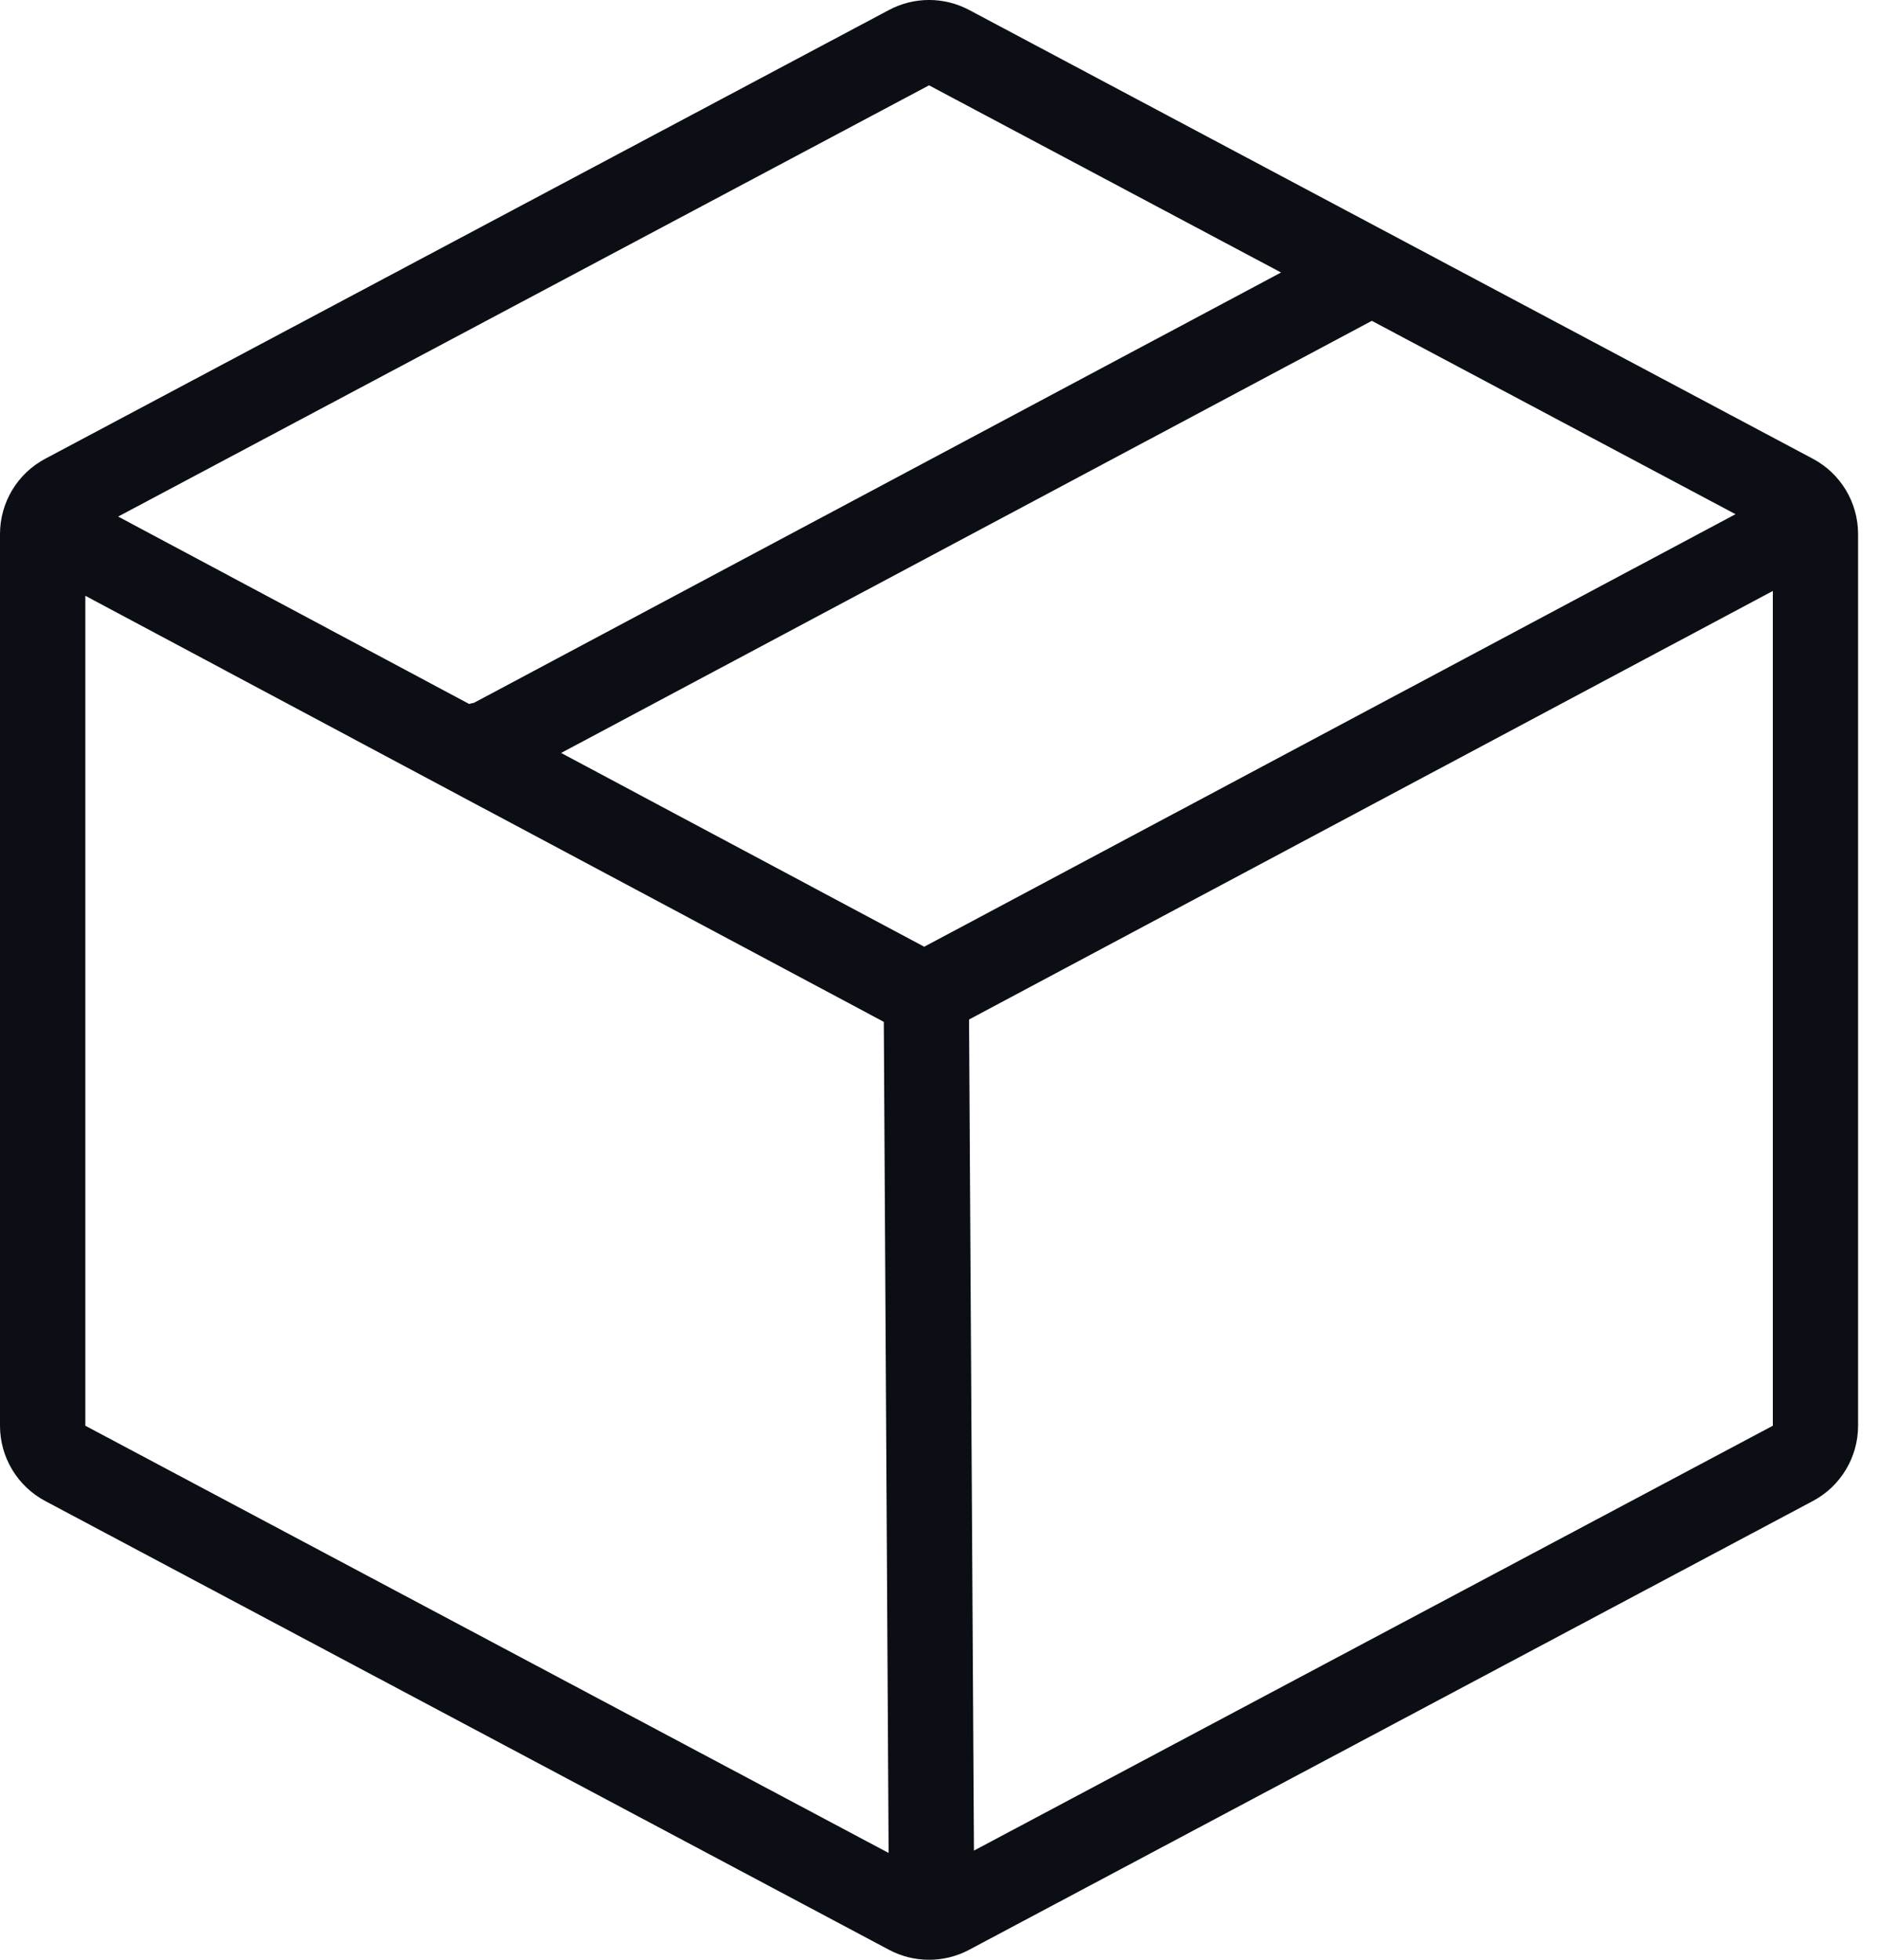 <svg width="23" height="24" viewBox="0 0 23 24" fill="none" xmlns="http://www.w3.org/2000/svg">
<path fill-rule="evenodd" clip-rule="evenodd" d="M11.869 0.122C11.562 -0.041 11.194 -0.041 10.888 0.122L0.554 5.618C0.213 5.799 0 6.154 0 6.54V17.46C0 17.846 0.213 18.201 0.554 18.382L10.888 23.878C11.194 24.041 11.562 24.041 11.869 23.878L22.202 18.382C22.543 18.201 22.756 17.846 22.756 17.46V6.54C22.756 6.154 22.543 5.799 22.202 5.618L11.869 0.122ZM1.447 6.326L11.378 1.045L15.689 3.337L5.805 8.607C5.785 8.61 5.766 8.615 5.746 8.621L1.447 6.326ZM5.375 9.607L1.045 7.296V17.46L10.883 22.692L10.824 12.514L6.42 10.164C6.185 10.04 5.375 9.607 5.375 9.607ZM6.872 9.221L16.801 3.929L21.255 6.297L11.319 11.594L6.872 9.221ZM11.928 22.663L11.868 12.485L21.712 7.237V17.46L11.928 22.663Z" fill="#0B0E14"/>
</svg>
